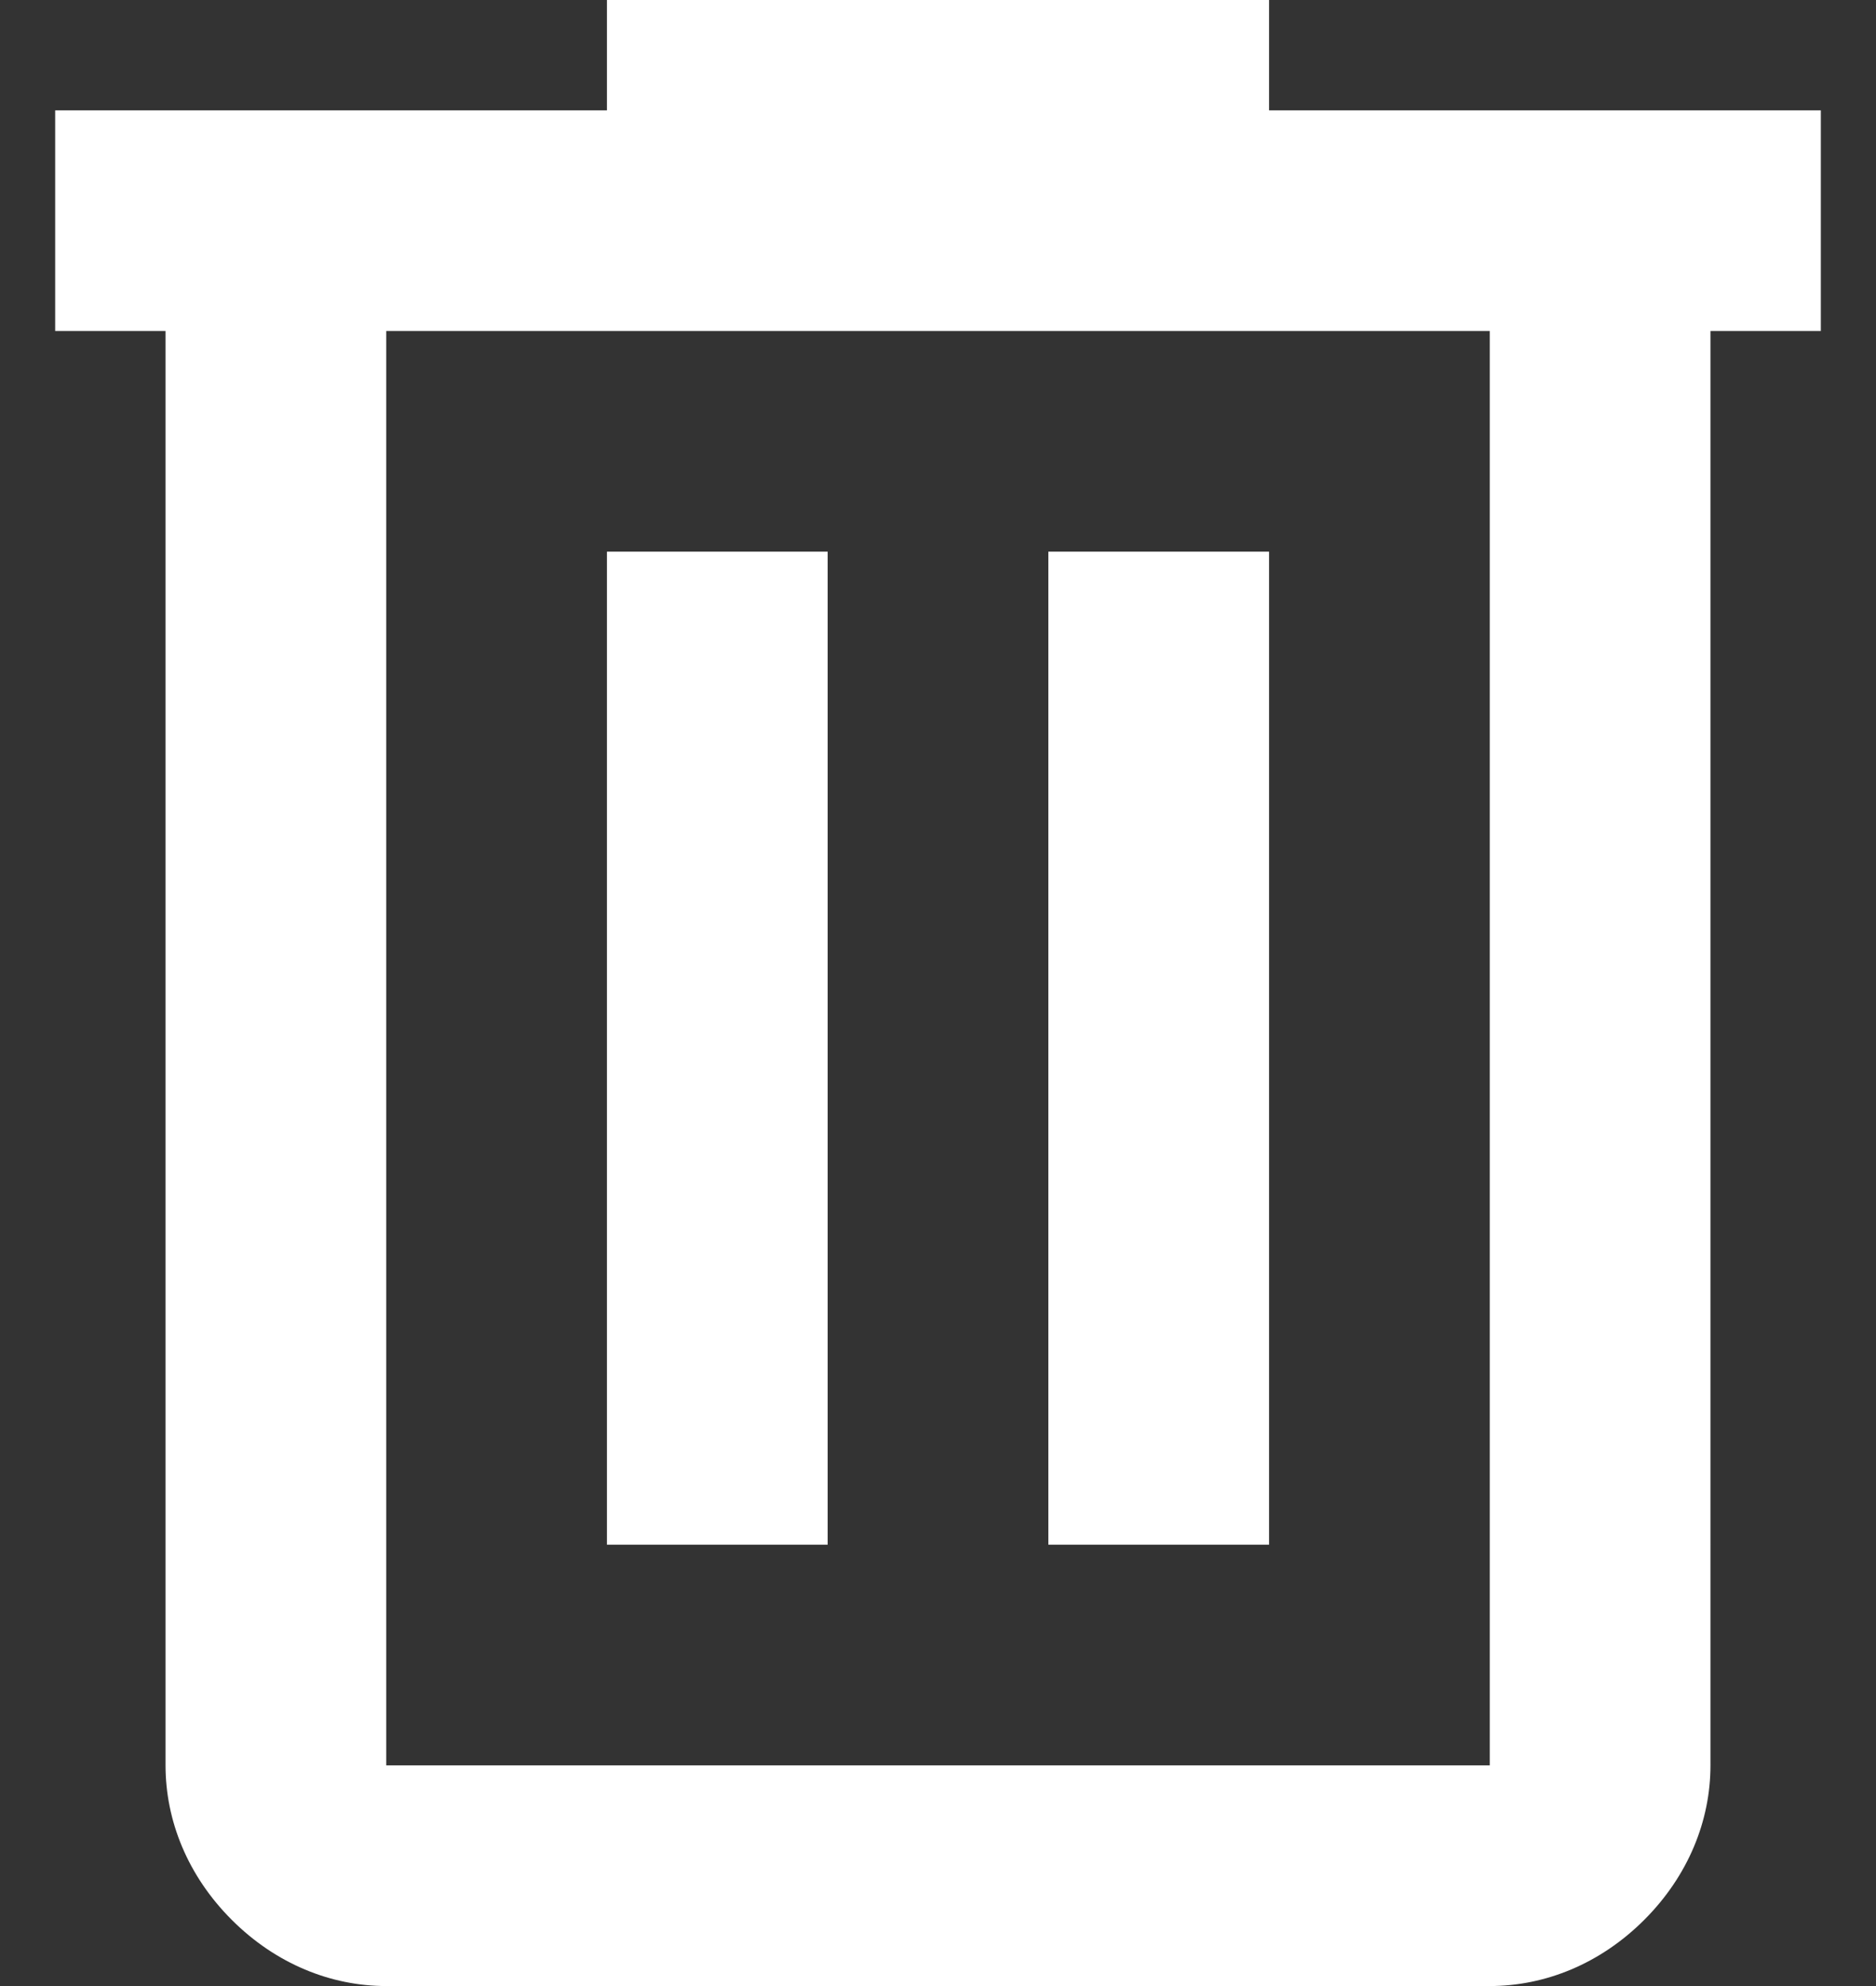 <?xml version="1.0" encoding="utf-8"?>
<!-- Generator: Adobe Illustrator 26.0.3, SVG Export Plug-In . SVG Version: 6.00 Build 0)  -->
<svg version="1.1" id="Layer_1" xmlns="http://www.w3.org/2000/svg" xmlns:xlink="http://www.w3.org/1999/xlink" x="0px" y="0px"
	 viewBox="0 0 17 18" style="enable-background:new 0 0 17 18;" xml:space="preserve">
<rect x="0" y="0" width="17" height="18" fill="#333333" stroke="none"/>
<style type="text/css">
	.st0{fill:#FFFFFF;}
</style>
<path class="st0" d="M5.5,0v1h-5v2h1v13c0,0.5,0.2,1,0.6,1.4C2.5,17.8,3,18,3.5,18h10c0.5,0,1-0.2,1.4-0.6c0.4-0.4,0.6-0.9,0.6-1.4
	V3h1V1h-5V0H5.5z M3.5,3h10v13h-10V3z M5.5,5v9h2V5H5.5z M9.5,5v9h2V5H9.5z"/>
</svg>
